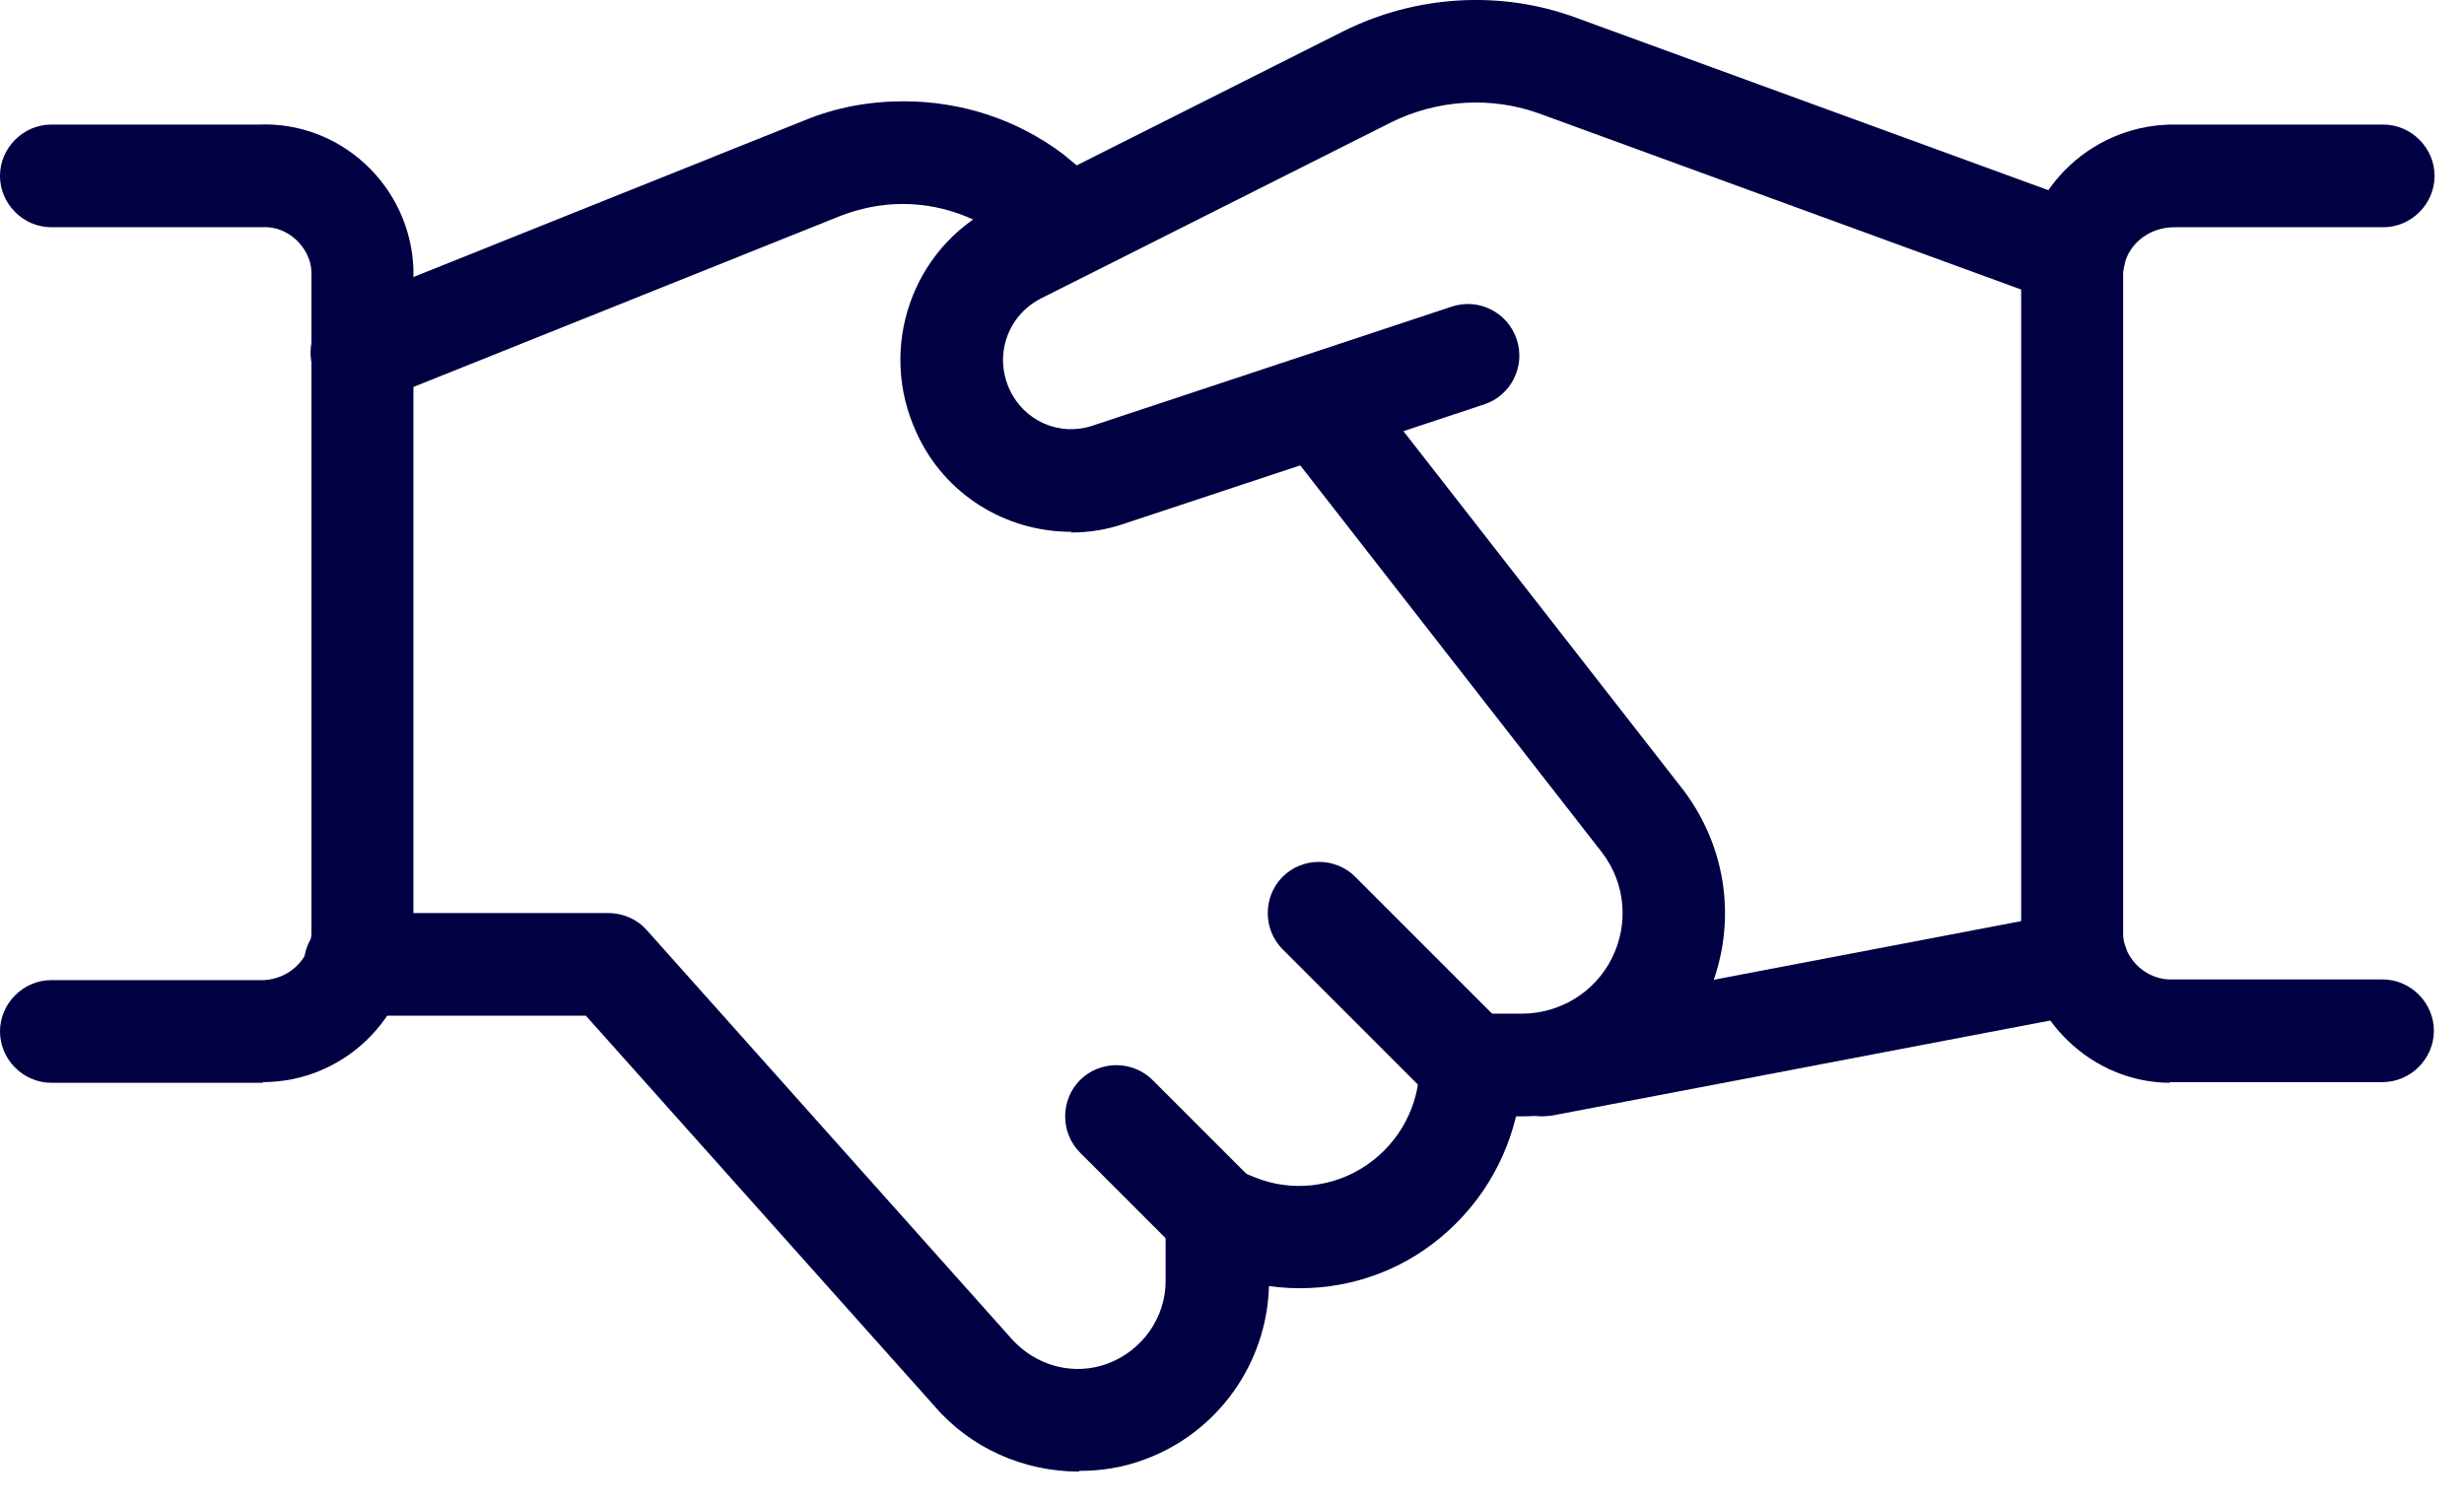 <?xml version="1.0" encoding="UTF-8"?><svg id="Layer_1" xmlns="http://www.w3.org/2000/svg" viewBox="0 0 36 22"><defs><style>.cls-1{fill:#000043;}</style></defs><g id="Business-Products_Business-Deals_business-deal-handshake"><g id="Group_40"><g id="business-deal-handshake"><g id="Shape_232"><path class="cls-1" d="M22.53,16.31c-.35,0-.67-.25-.74-.61-.08-.41.19-.8.6-.88l7.81-1.49c.4-.08.8.19.88.6.08.41-.19.8-.6.88l-7.81,1.49s-.09.01-.14.01Z"/></g><g id="Shape_233"><path class="cls-1" d="M15.65,7.77c-.95,0-1.85-.54-2.26-1.45-.57-1.23-.07-2.69,1.14-3.3L19.62.46c1.06-.53,2.3-.61,3.41-.2l7.53,2.75c.39.14.59.57.45.96-.14.39-.57.59-.96.45l-7.53-2.75c-.72-.27-1.53-.22-2.22.13l-5.09,2.56c-.49.25-.69.83-.46,1.33.21.46.73.69,1.21.53l5.25-1.74c.39-.13.82.08.95.48.13.39-.08.82-.48.95l-5.25,1.74c-.26.09-.52.13-.78.13Z"/></g><g id="Shape_234"><path class="cls-1" d="M15.76,21.5c-.8,0-1.58-.34-2.11-.96l-5.09-5.7h-3.37c-.41,0-.75-.34-.75-.75s.34-.75.75-.75h3.7c.21,0,.42.09.56.25l5.32,5.96c.36.41.92.56,1.42.37s.84-.67.84-1.2v-.93c0-.25.12-.48.33-.62.21-.14.47-.17.7-.08l.27.11c.54.22,1.16.15,1.64-.18.48-.33.77-.87.77-1.46,0-.41.34-.75.75-.75h.74c.56,0,1.07-.31,1.32-.81.25-.5.2-1.09-.14-1.54l-4.74-6.08c-.25-.33-.2-.8.13-1.05.33-.25.8-.2,1.05.13l4.75,6.09c.69.92.79,2.11.29,3.12-.51,1.01-1.52,1.64-2.66,1.64h-.08c-.19.79-.66,1.48-1.34,1.95-.67.46-1.48.64-2.27.53-.03,1.13-.75,2.14-1.81,2.53-.31.12-.64.17-.96.17Z"/></g><g id="Shape_235"><path class="cls-1" d="M5.29,5.9c-.3,0-.58-.18-.7-.47-.15-.38.03-.82.42-.97l6.74-2.7c.46-.19.95-.28,1.45-.28h0c.84,0,1.65.26,2.33.77l.57.47c.32.26.37.74.1,1.06-.26.32-.74.36-1.06.1l-.54-.45c-.39-.28-.89-.45-1.41-.45h0c-.31,0-.61.06-.9.17l-6.74,2.7c-.09.04-.19.05-.28.05Z"/></g><g id="Shape_236"><path class="cls-1" d="M3.84,15.82s-.06,0-.09,0H.75c-.41,0-.75-.34-.75-.75s.34-.75.75-.75h3.03c.41.02.75-.29.77-.67V3.96c-.02-.35-.35-.67-.73-.64H.75c-.41,0-.75-.34-.75-.75s.34-.75.75-.75h3.03c1.19-.05,2.21.89,2.26,2.1v9.75c-.05,1.21-1.03,2.14-2.2,2.14Z"/></g><g id="Shape_237"><path class="cls-1" d="M31.71,15.82c-1.14,0-2.12-.93-2.18-2.11V3.96c.06-1.24,1.08-2.17,2.29-2.14h3c.41,0,.75.34.75.75s-.34.75-.75.75h-3.03c-.41-.01-.75.28-.77.67v9.68c.02.35.35.66.73.64h3.06c.41,0,.75.34.75.75s-.34.75-.75.75h-3.03s-.06,0-.09,0Z"/></g><g id="Shape_238"><path class="cls-1" d="M17.79,18.54c-.19,0-.38-.07-.53-.22l-1.48-1.48c-.29-.29-.29-.77,0-1.06.29-.29.77-.29,1.06,0l1.48,1.48c.29.29.29.77,0,1.06-.15.15-.34.22-.53.22Z"/></g><g id="Shape_239"><path class="cls-1" d="M21.49,16.31c-.19,0-.38-.07-.53-.22l-2.22-2.22c-.29-.29-.29-.77,0-1.06s.77-.29,1.06,0l2.22,2.22c.29.29.29.77,0,1.06-.15.15-.34.22-.53.22Z"/></g></g></g></g></svg>
